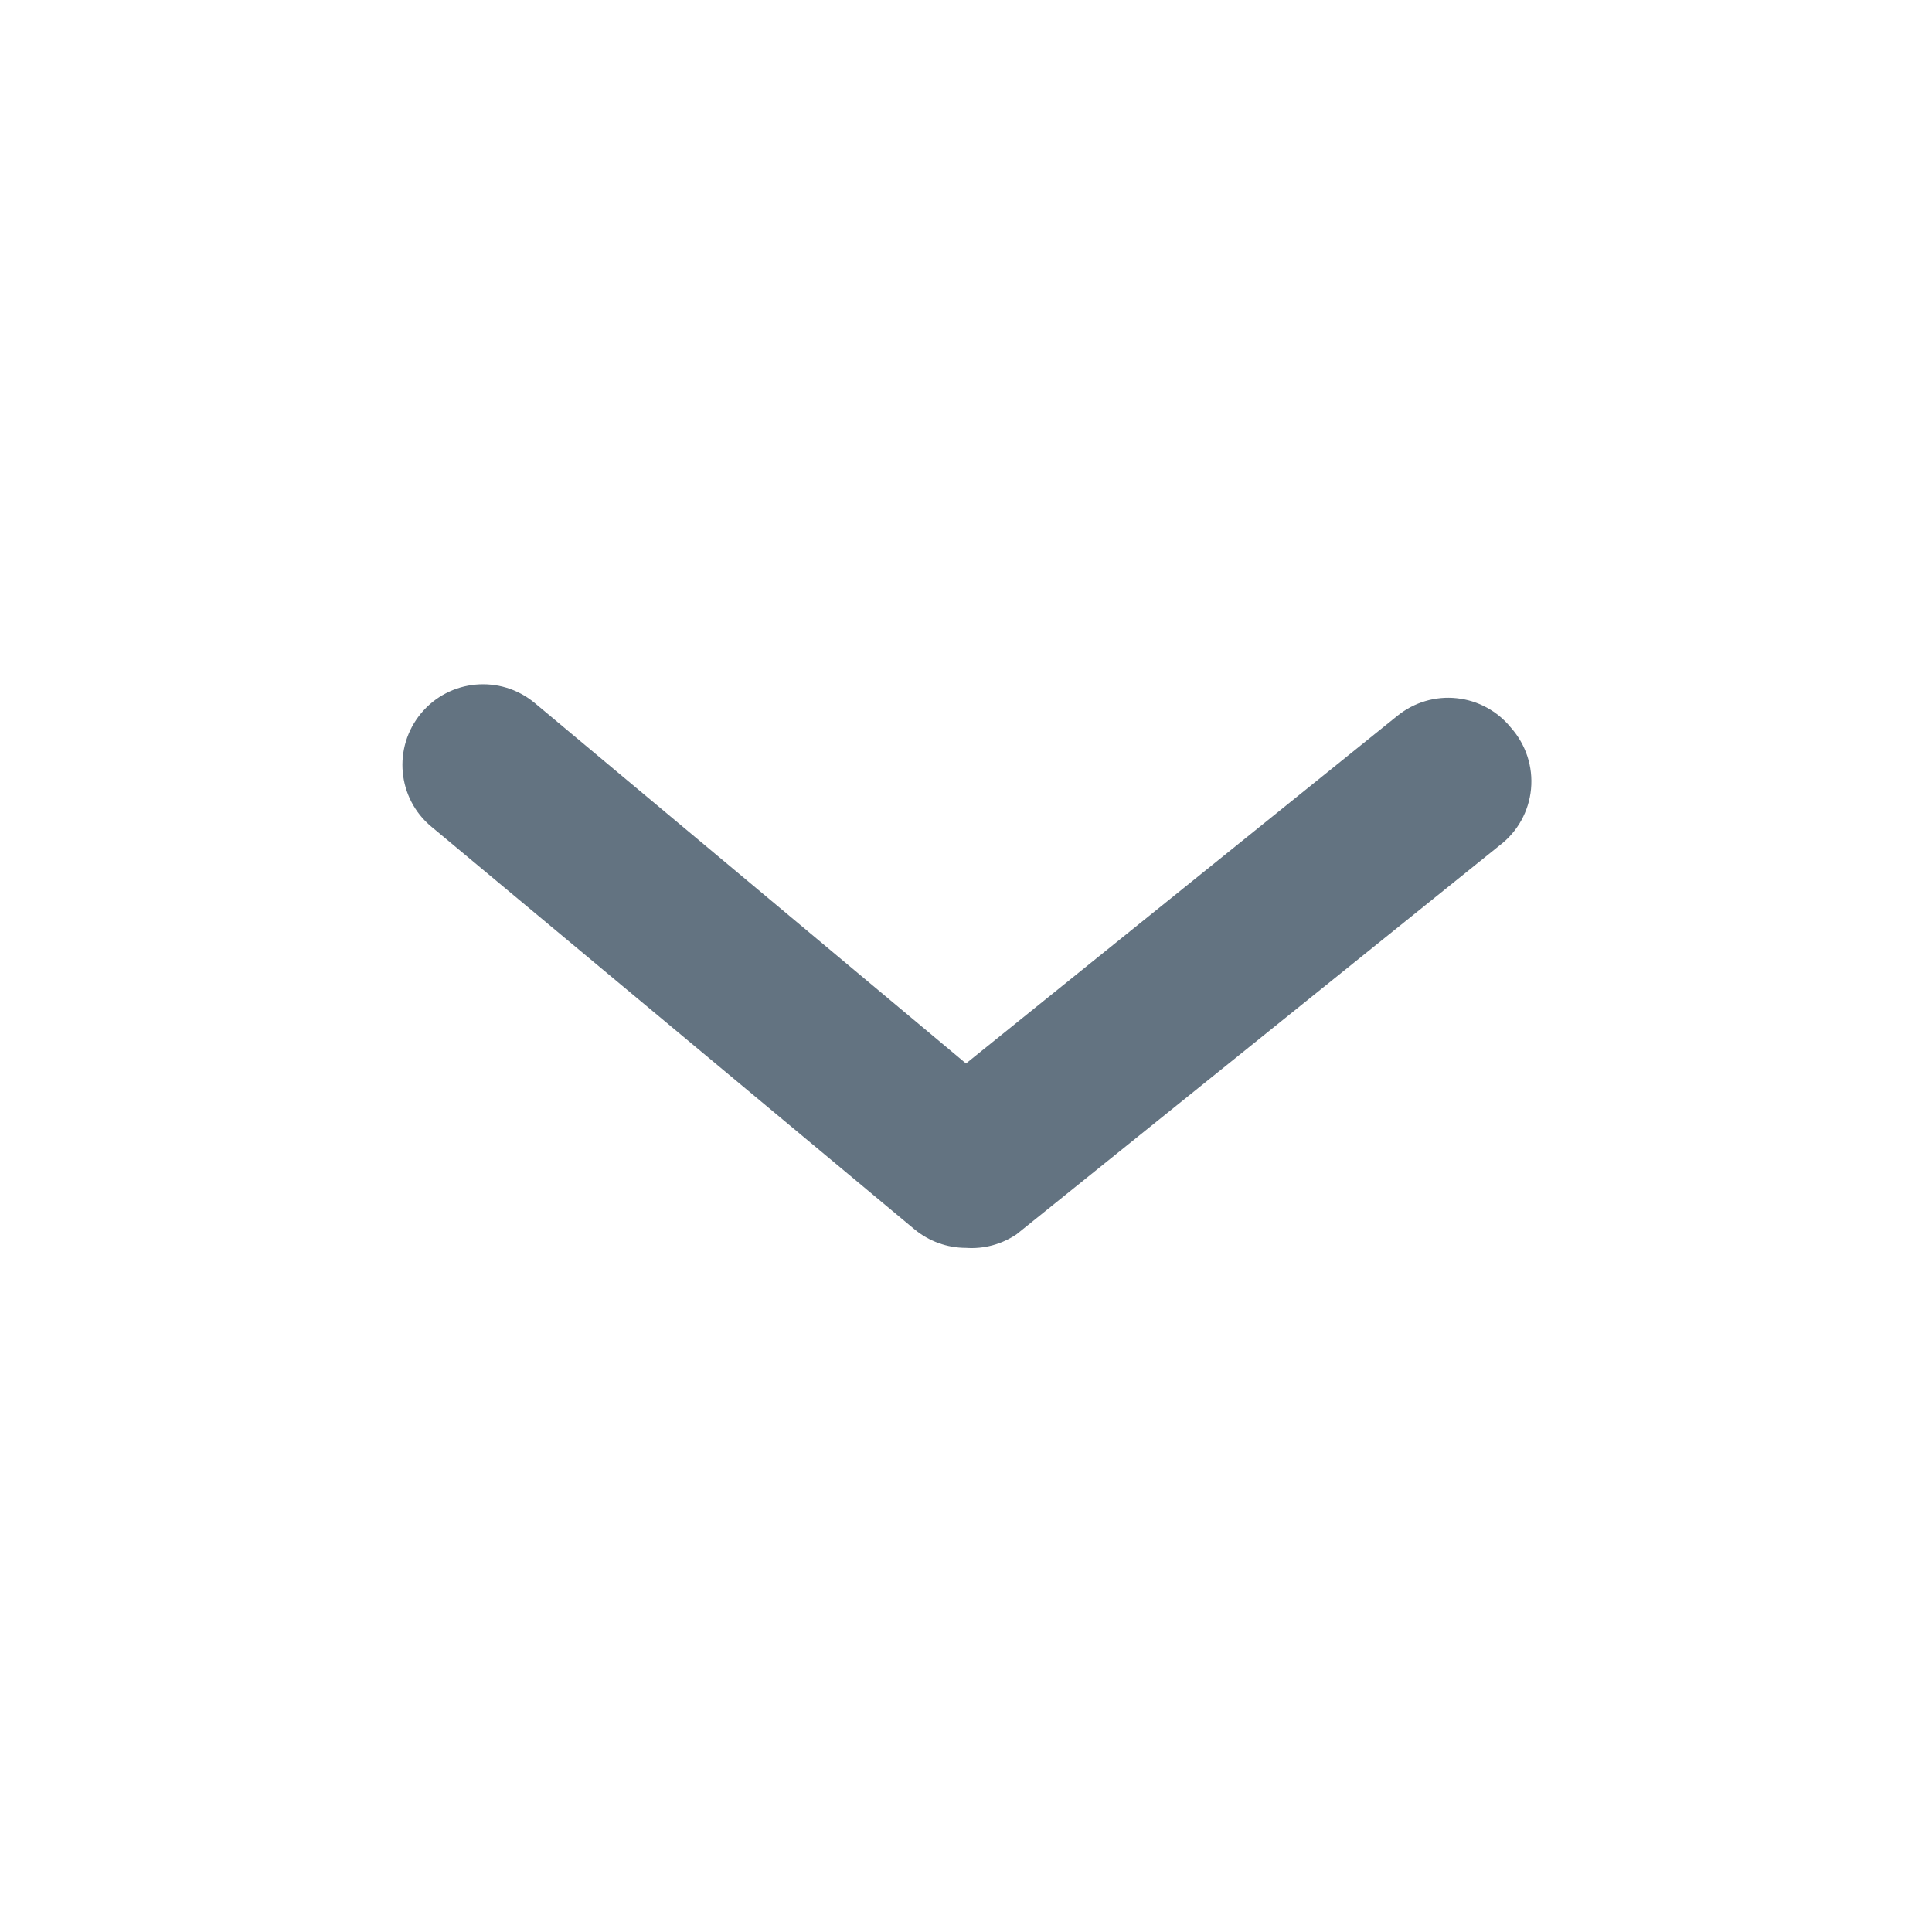 <svg width="20" height="20" viewBox="0 0 20 20" fill="none" xmlns="http://www.w3.org/2000/svg">
<path d="M10 12.918C9.805 12.918 9.617 12.85 9.467 12.726L4.467 8.559C4.112 8.265 4.064 7.739 4.359 7.384C4.653 7.03 5.179 6.982 5.534 7.276L10 11.009L14.467 7.409C14.639 7.27 14.86 7.204 15.08 7.228C15.301 7.251 15.503 7.362 15.642 7.534C15.796 7.708 15.871 7.937 15.849 8.168C15.827 8.399 15.71 8.61 15.525 8.751L10.525 12.776C10.371 12.881 10.186 12.931 10 12.918Z" fill="#637381"/>
</svg>
